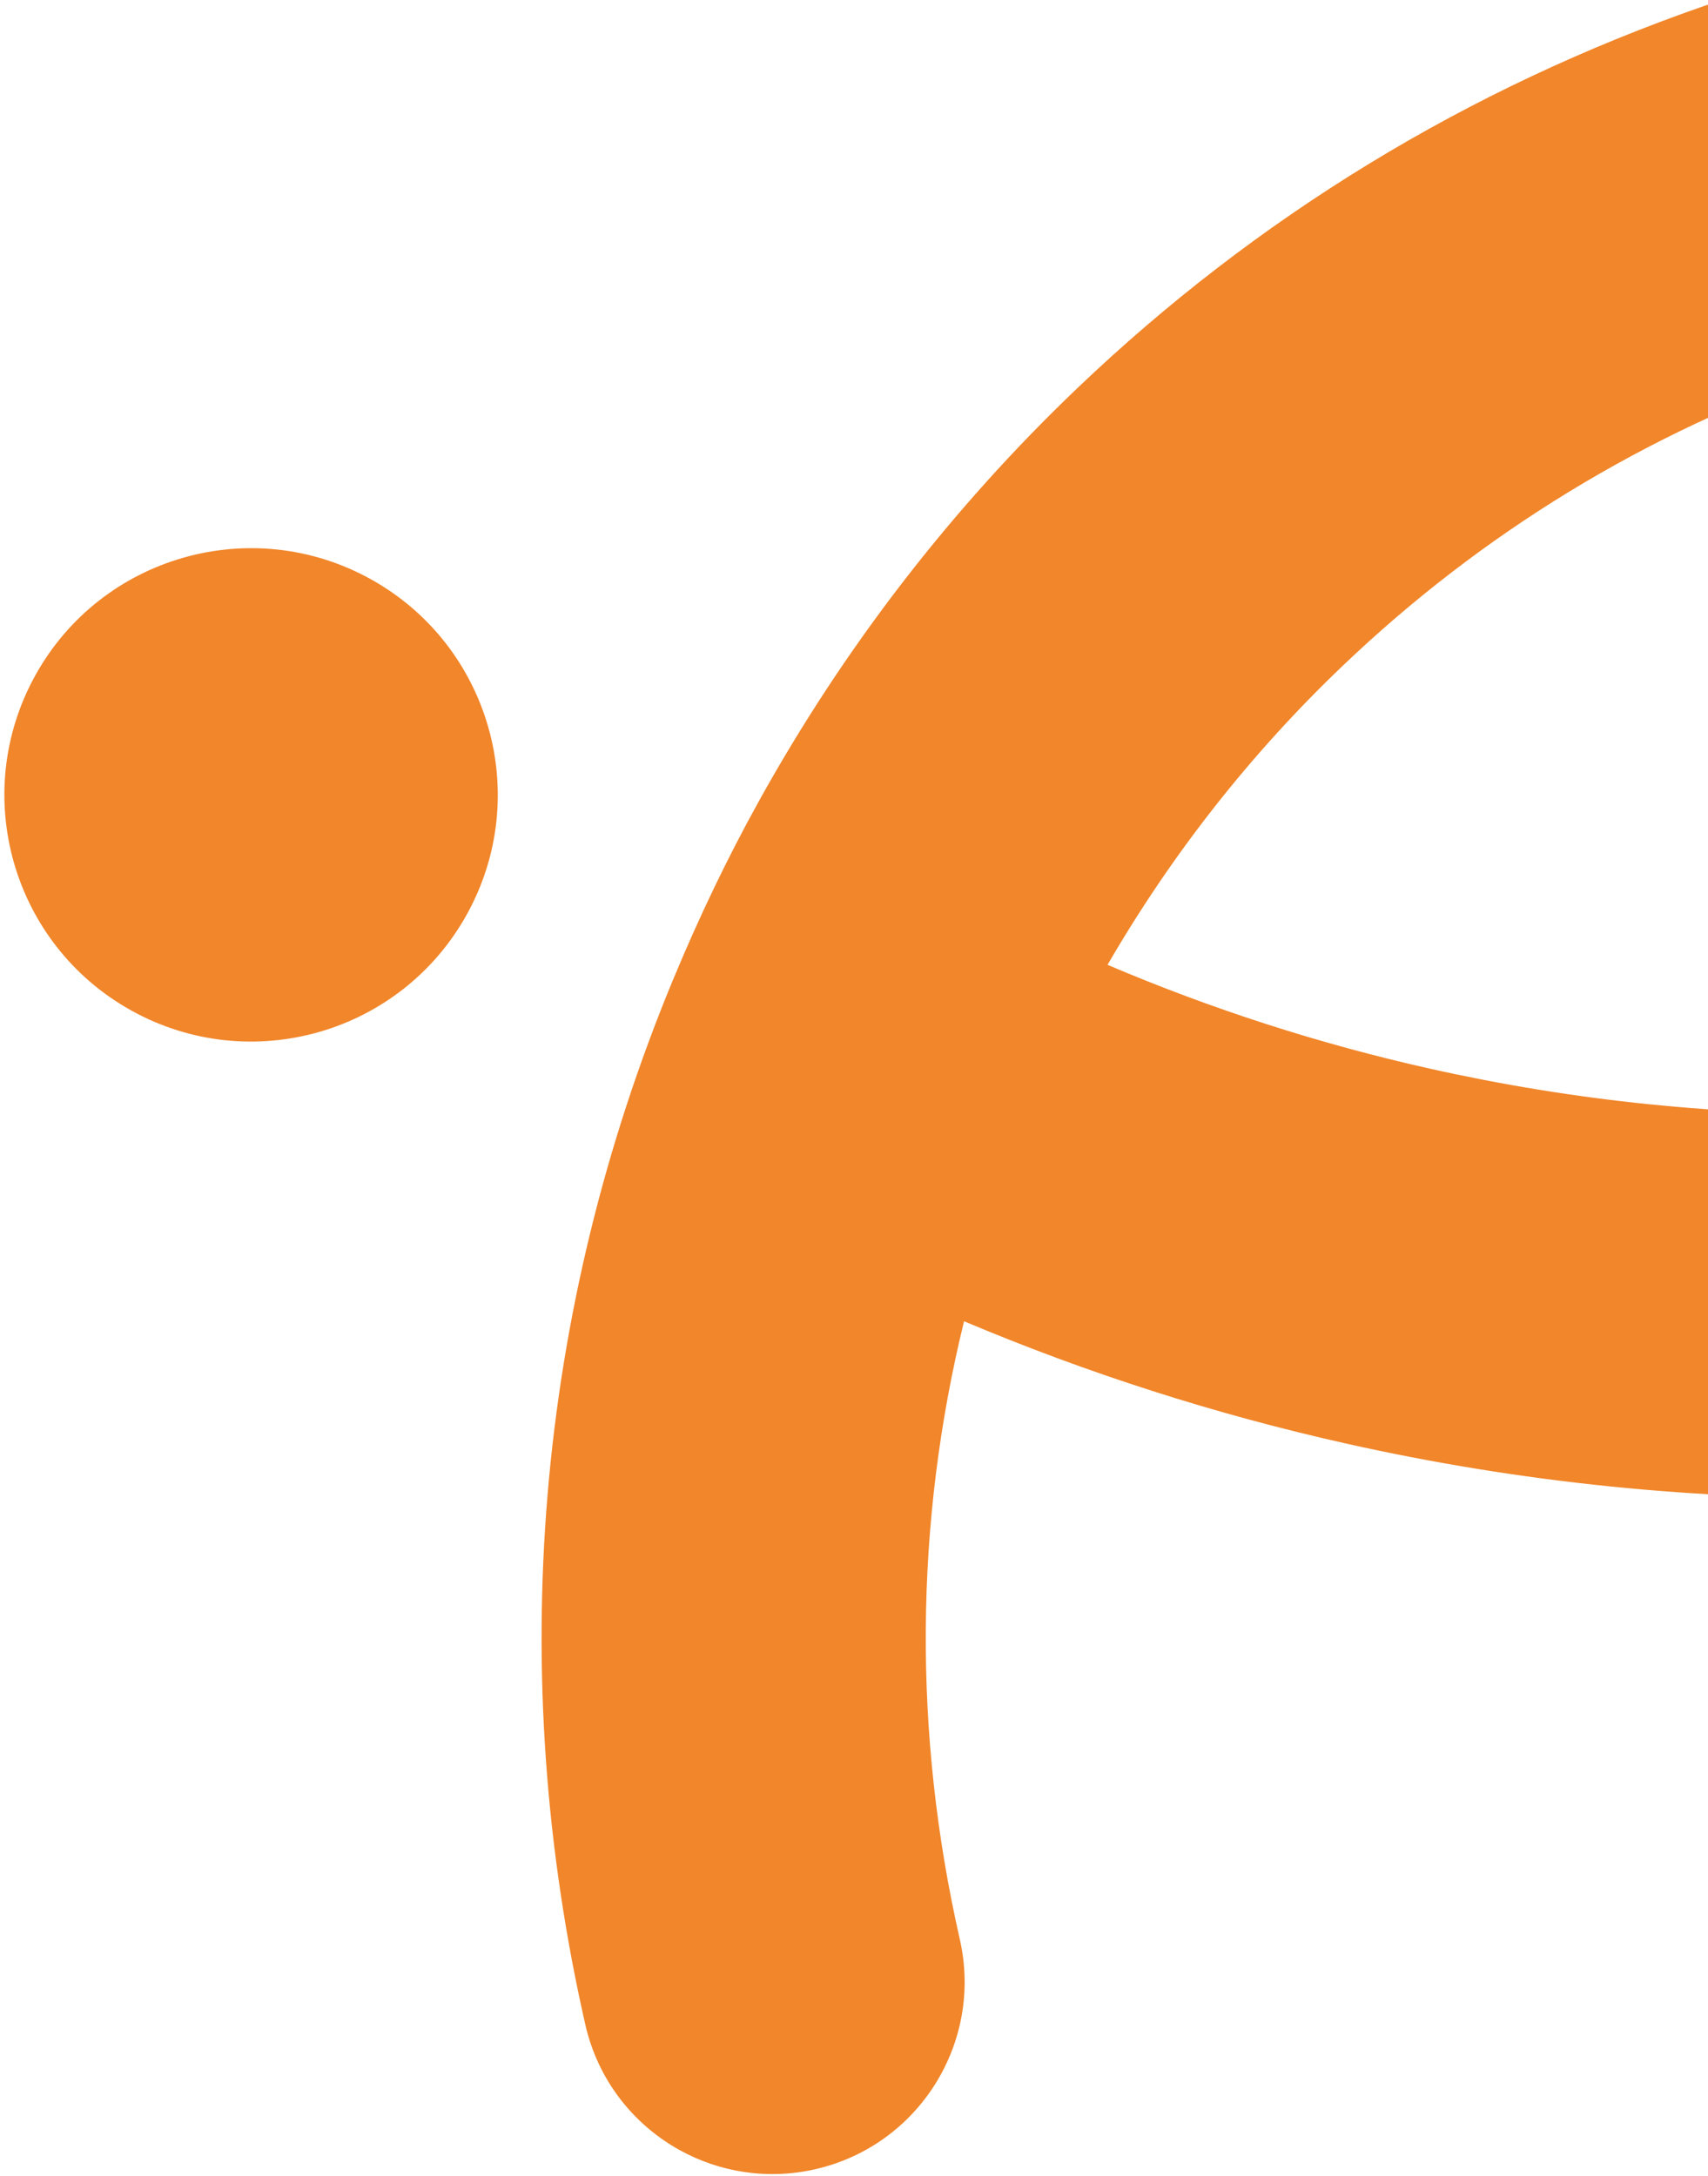 <?xml version="1.0" encoding="UTF-8"?>
<svg width="332px" height="423px" viewBox="0 0 332 423" version="1.1" xmlns="http://www.w3.org/2000/svg" xmlns:xlink="http://www.w3.org/1999/xlink">
    <title>内容/超级符号</title>
    <g id="国际认证" stroke="none" stroke-width="1" fill="none" fill-rule="evenodd">
        <g id="海外公司年审" transform="translate(-1588, -1833)" fill="#F1862A">
            <g id="编组-32" transform="translate(0, 1616)">
                <g id="编组" transform="translate(1577, 228)">
                    <g id="内容/超级符号" transform="translate(211.781, 200) rotate(-90) translate(-211.781, -200) ">
                        <path d="M29.231,112.994 C97.623,97.425 167.851,103.319 232.322,130.037 L232.322,130.037 L232.412,130.075 C232.494,130.109 232.575,130.143 232.656,130.177 C244.676,135.172 256.223,140.726 266.981,146.689 C296.867,163.255 323.893,184.086 347.308,208.606 C380.637,243.505 405.629,284.475 421.59,330.38 C428.361,349.854 418.062,371.125 398.586,377.89 C379.111,384.655 357.834,374.352 351.063,354.878 C338.638,319.139 319.207,287.27 293.311,260.155 C276.276,242.316 256.759,226.977 235.24,214.503 C226.633,234.716 219.863,255.699 215.043,277.22 C208.758,305.291 205.836,333.909 206.358,362.282 C206.737,382.895 190.332,399.905 169.717,400.281 C149.102,400.654 132.083,384.248 131.703,363.636 C131.071,329.327 134.596,294.759 142.18,260.892 C147.883,235.421 155.85,210.571 165.957,186.611 C126.806,177.007 85.921,176.659 45.824,185.786 C25.72,190.363 5.709,177.777 1.127,157.676 C-0.998,148.354 0.569,139.051 4.865,131.299 C9.834,122.336 18.45,115.447 29.231,112.994 Z M226.339,24.78 C239.177,1.621 268.358,-6.747 291.517,6.091 C314.677,18.928 323.044,48.11 310.207,71.269 C297.37,94.428 268.188,102.796 245.029,89.958 C221.87,77.121 213.502,47.94 226.339,24.78 Z" id="形状结合"></path>
                    </g>
                </g>
            </g>
        </g>
    </g>
</svg>